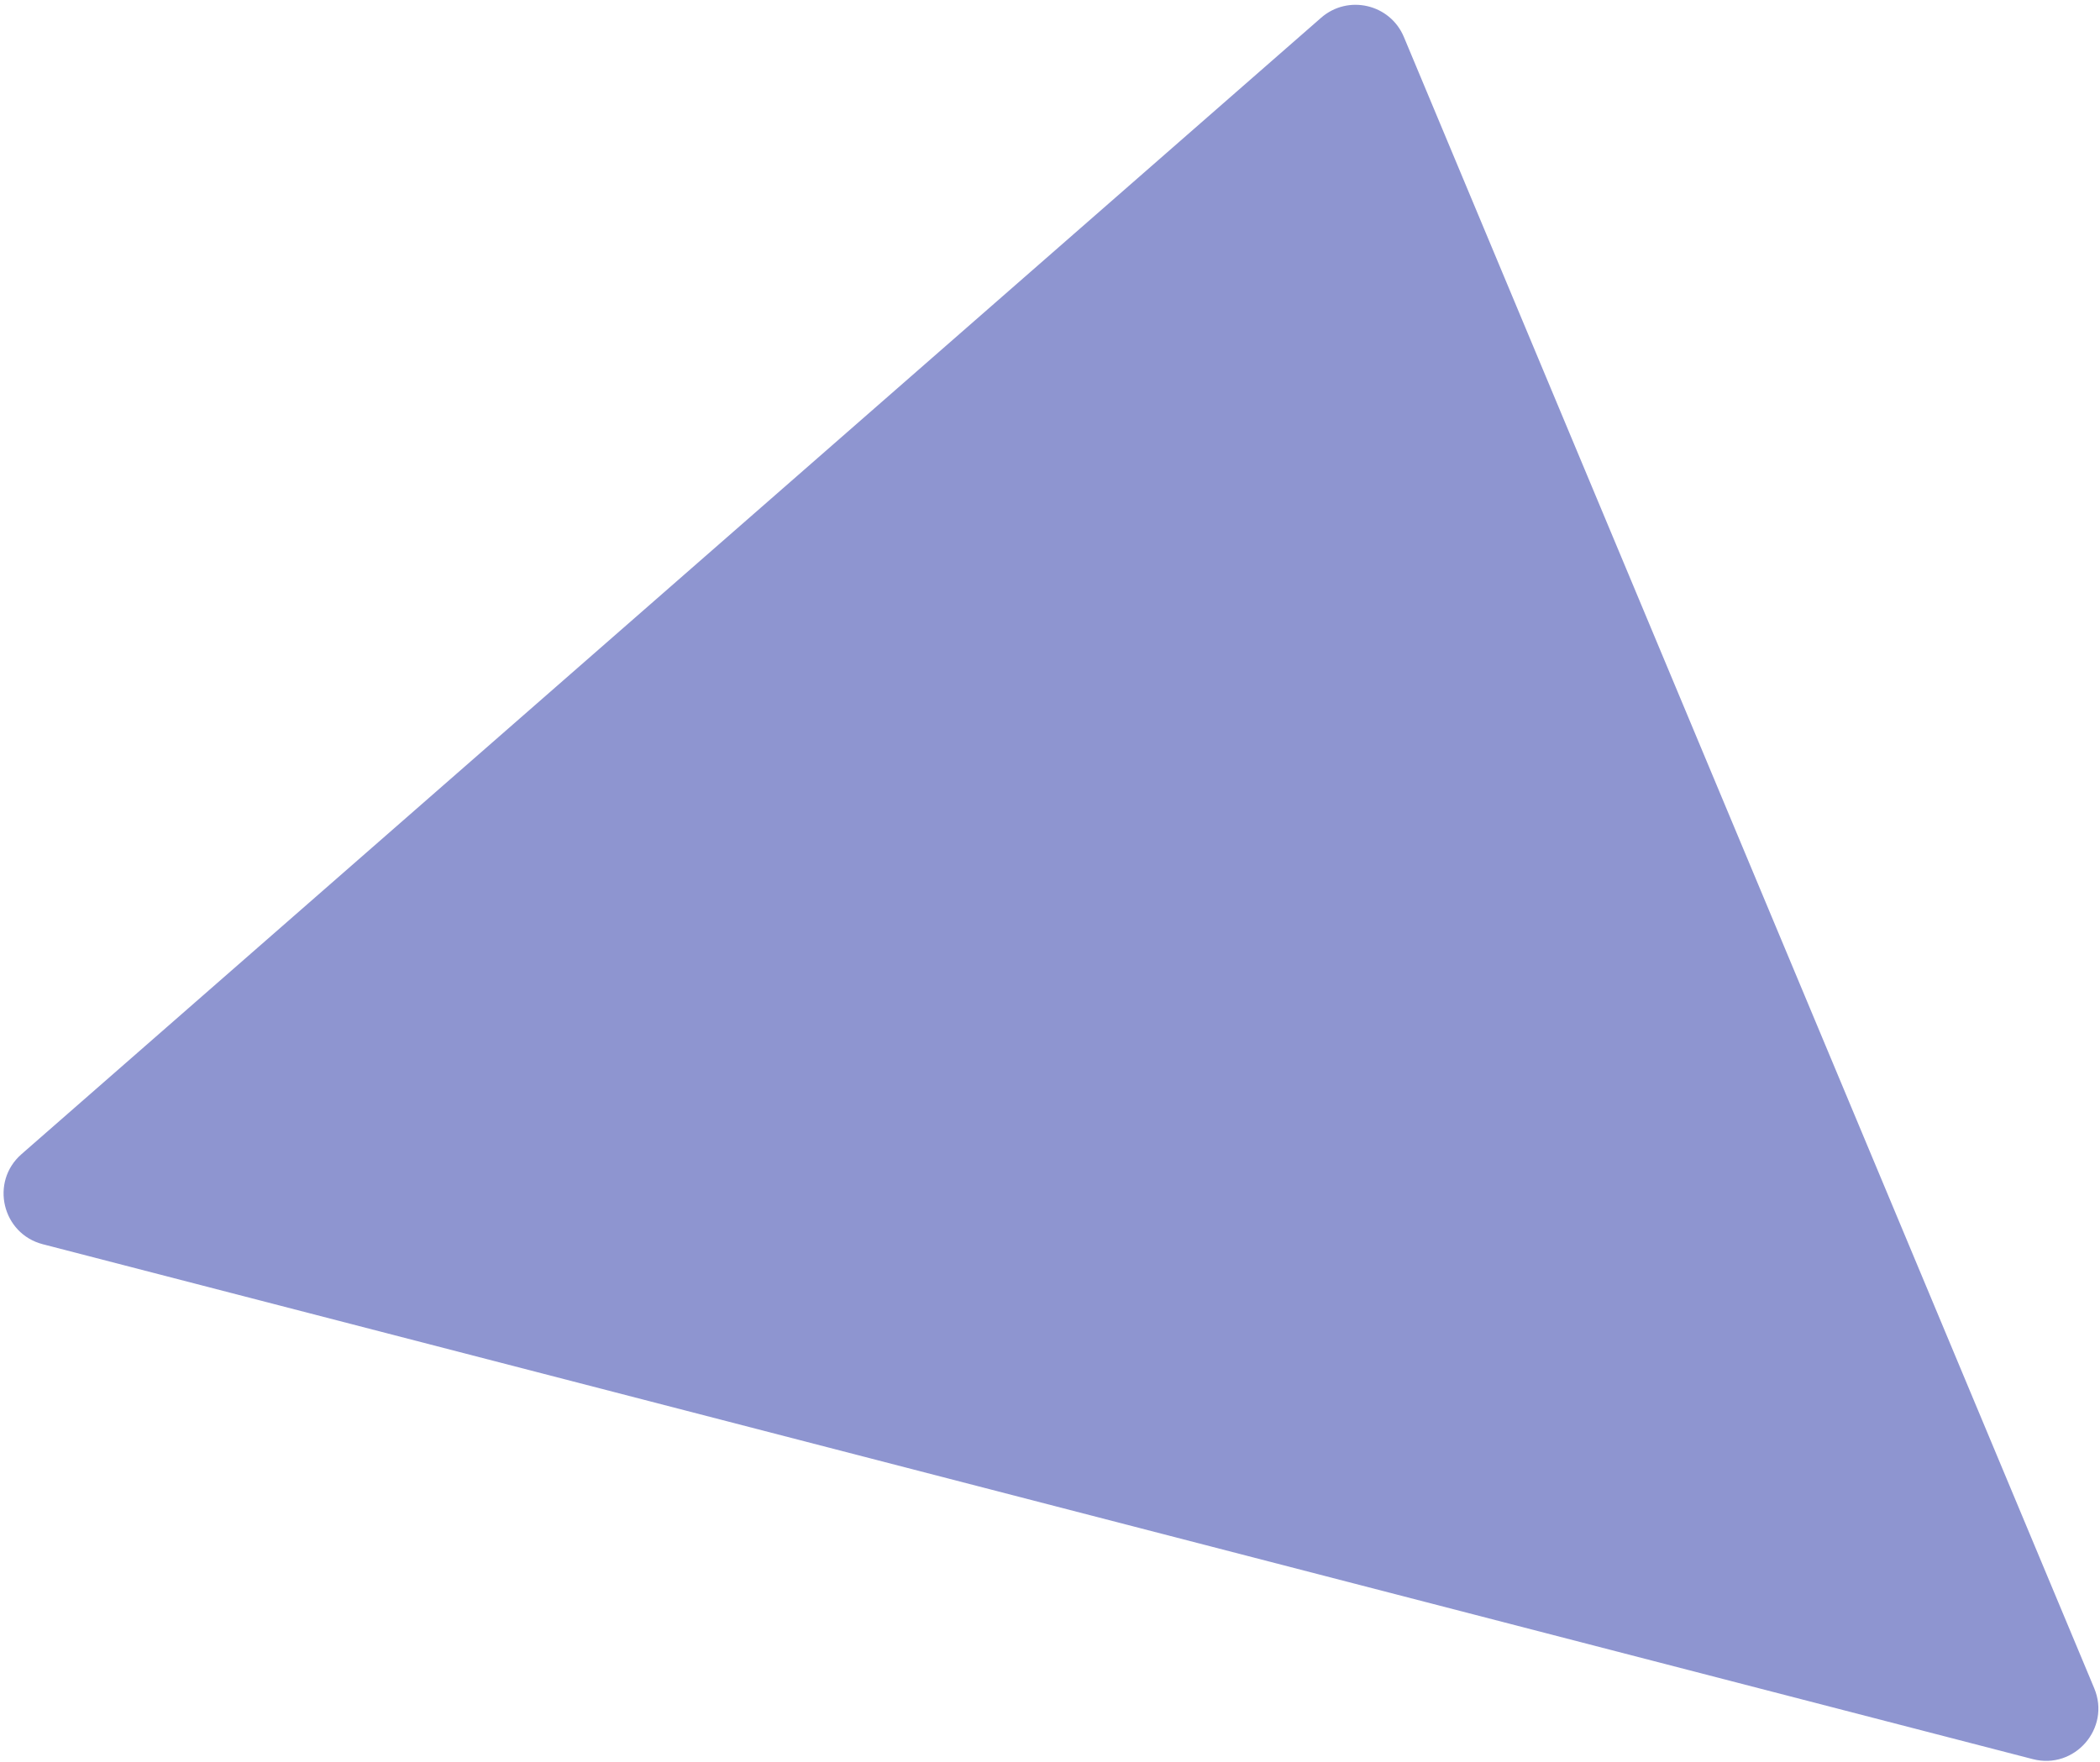 <?xml version="1.0" encoding="UTF-8"?> <svg xmlns="http://www.w3.org/2000/svg" width="361" height="303" viewBox="0 0 361 303" fill="none"> <path d="M360.009 290.274L241.333 6.357C238.962 0.686 231.731 -0.993 227.104 3.054L3.694 198.442C-1.751 203.204 0.361 212.118 7.364 213.93L349.45 302.458C356.653 304.322 362.878 297.139 360.009 290.274Z" fill="#8E95D0"></path> </svg> 